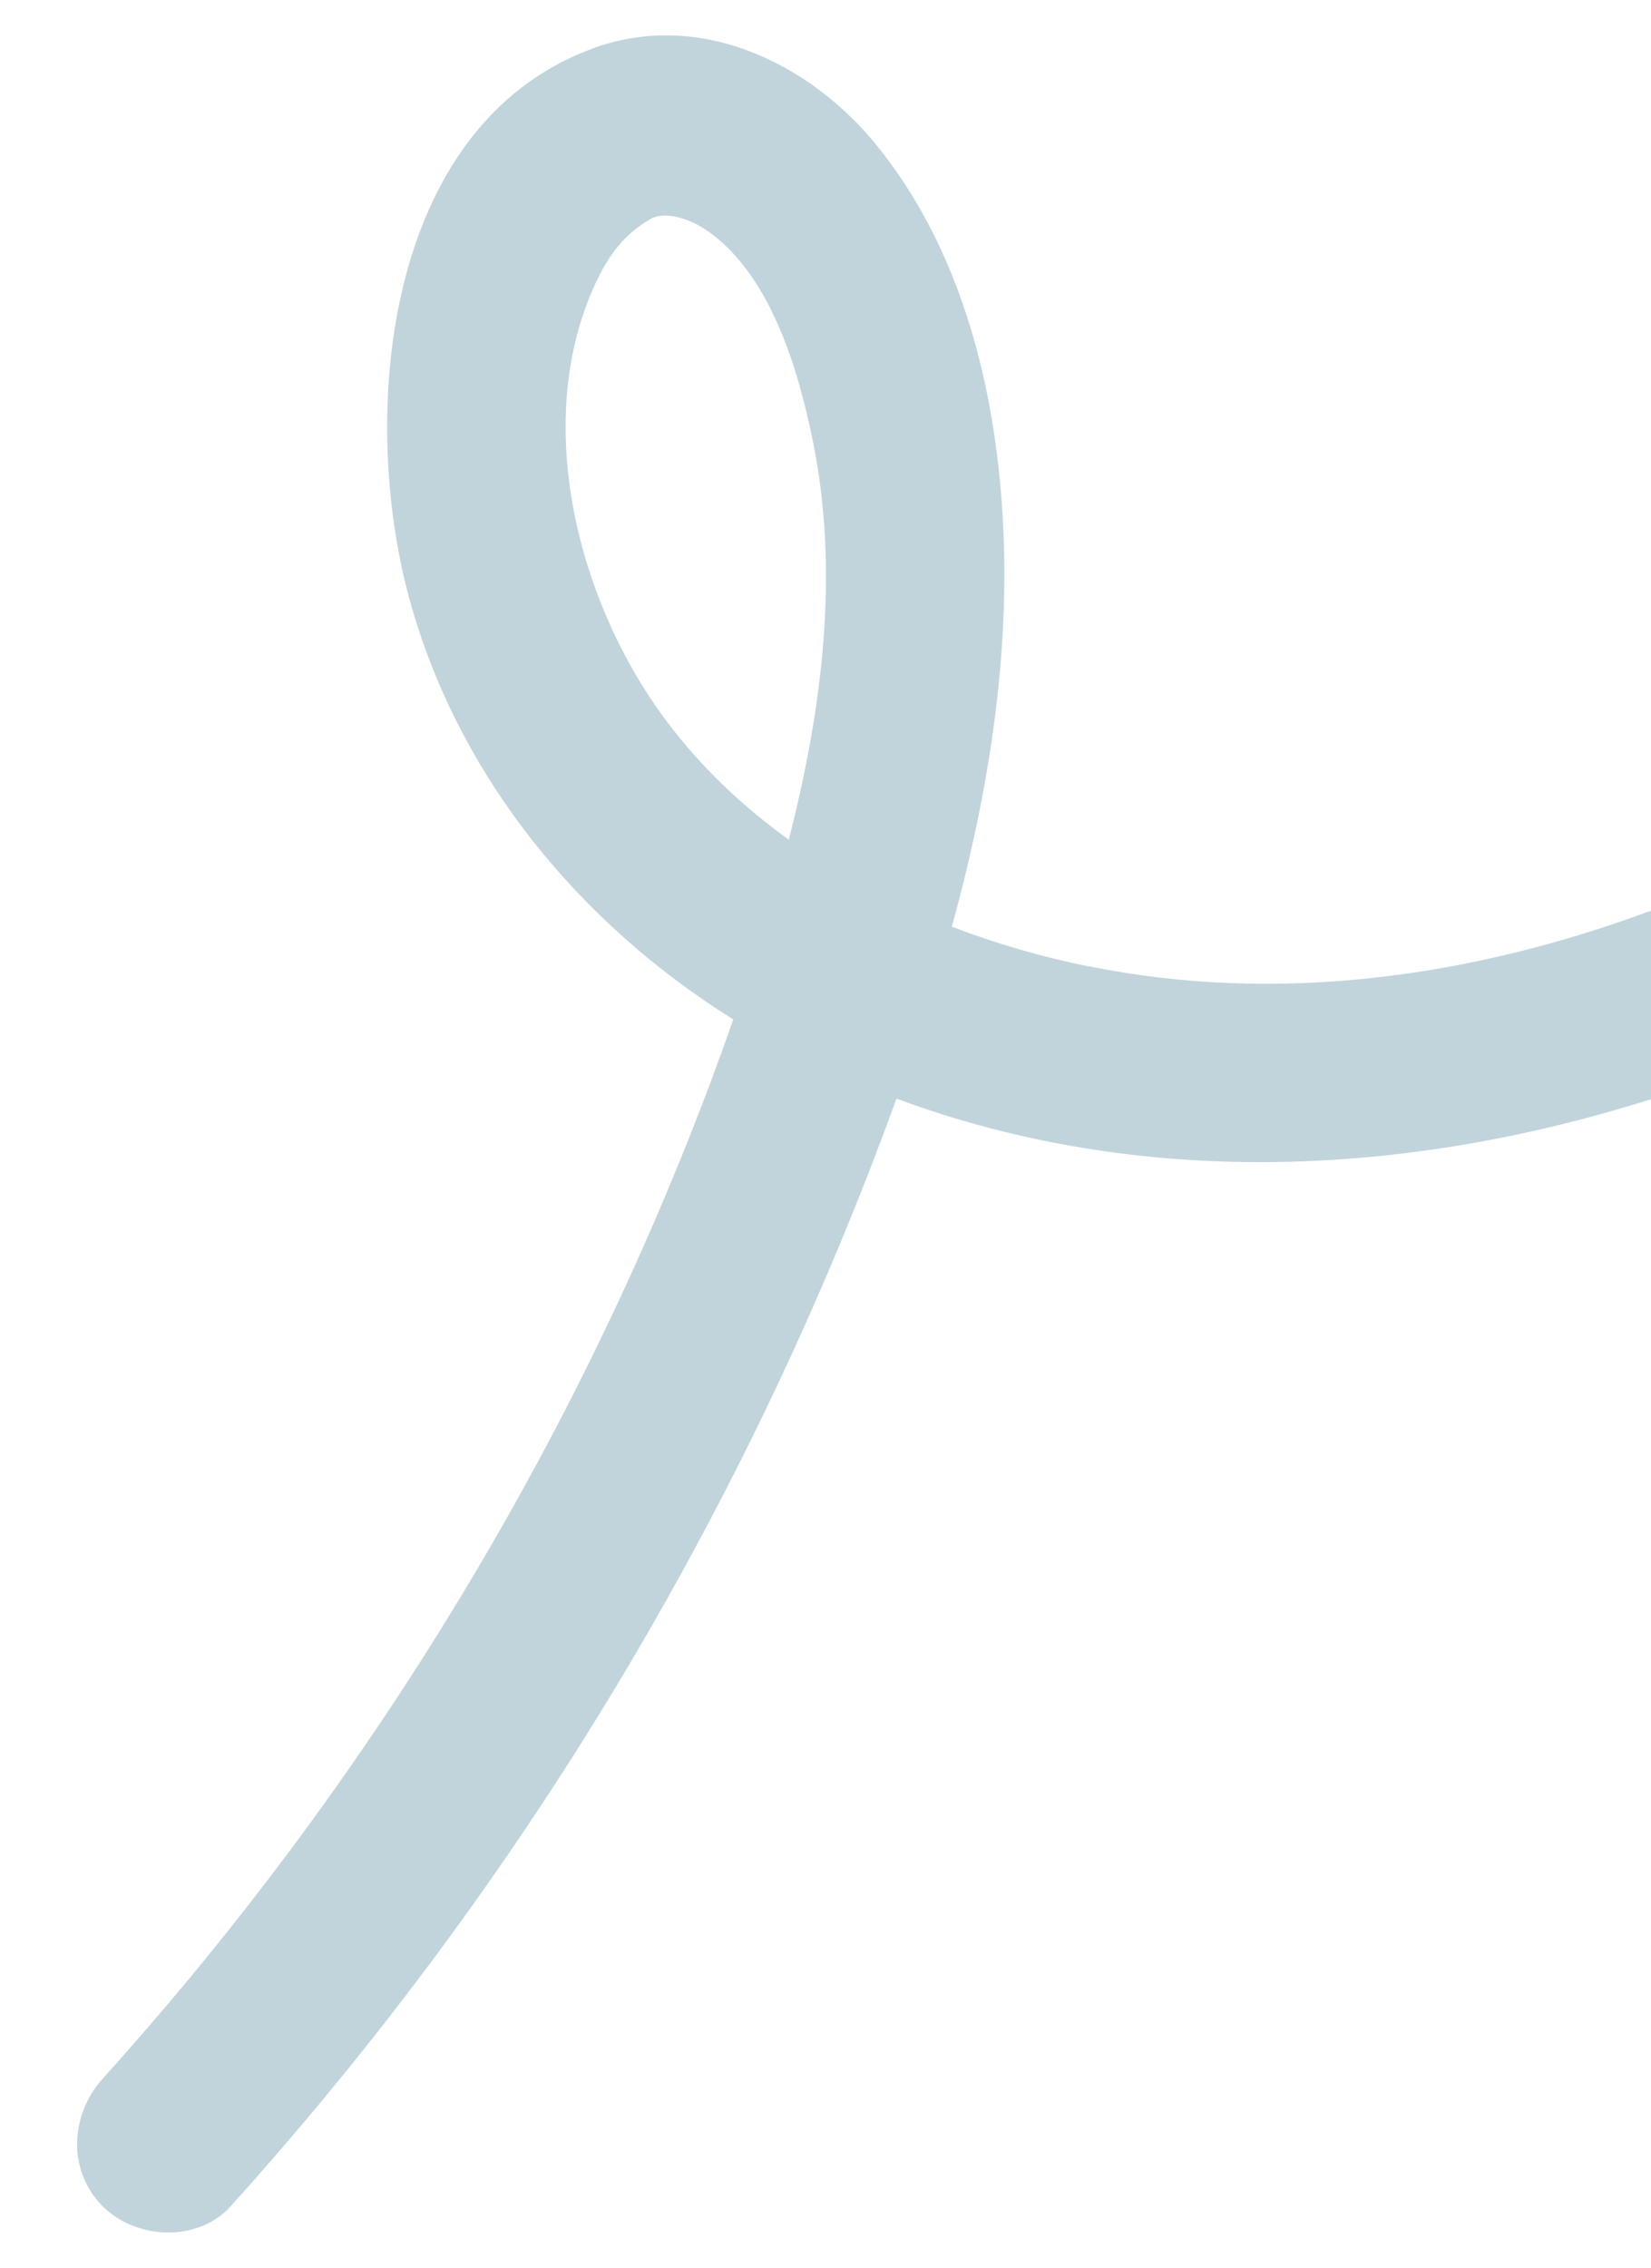 <?xml version="1.0" encoding="UTF-8"?>
<svg xmlns="http://www.w3.org/2000/svg" id="Calque_1" viewBox="0 0 219.27 301.1">
  <path d="M144.58,128.3c-6.13-1.24-12.24-3-18.17-5.27,5.82-21.09,8.86-42.94,5.72-64.76-2.01-13.97-6.71-27.88-15.67-38.94-9.04-11.16-23.86-18.15-38.01-12.8-27.54,10.4-30.74,48.69-24.06,73.04,6.45,23.49,22.55,43.03,43,55.77-18.12,51.8-47,99.9-83.74,140.61-4.34,4.81-4.75,12.22,0,16.97,4.41,4.41,12.61,4.83,16.97,0,38.67-42.85,68.78-92.8,88.44-147.07,32.3,12.01,67.52,10.43,100.21.08v-25.03c-23.97,8.9-49.74,12.45-74.69,7.38ZM88.59,95.83c-11.91-15.84-17.74-39.39-9.88-57.36,1.98-4.54,4.14-7.36,7.74-9.42,1.72-.99,5.06-.23,7.92,1.89,8.04,5.95,11.66,18.05,13.62,27.79,3.51,17.39,1.21,35.45-3.23,52.75-6.1-4.4-11.61-9.58-16.17-15.66Z" fill="#c1d4db"></path>
</svg>
